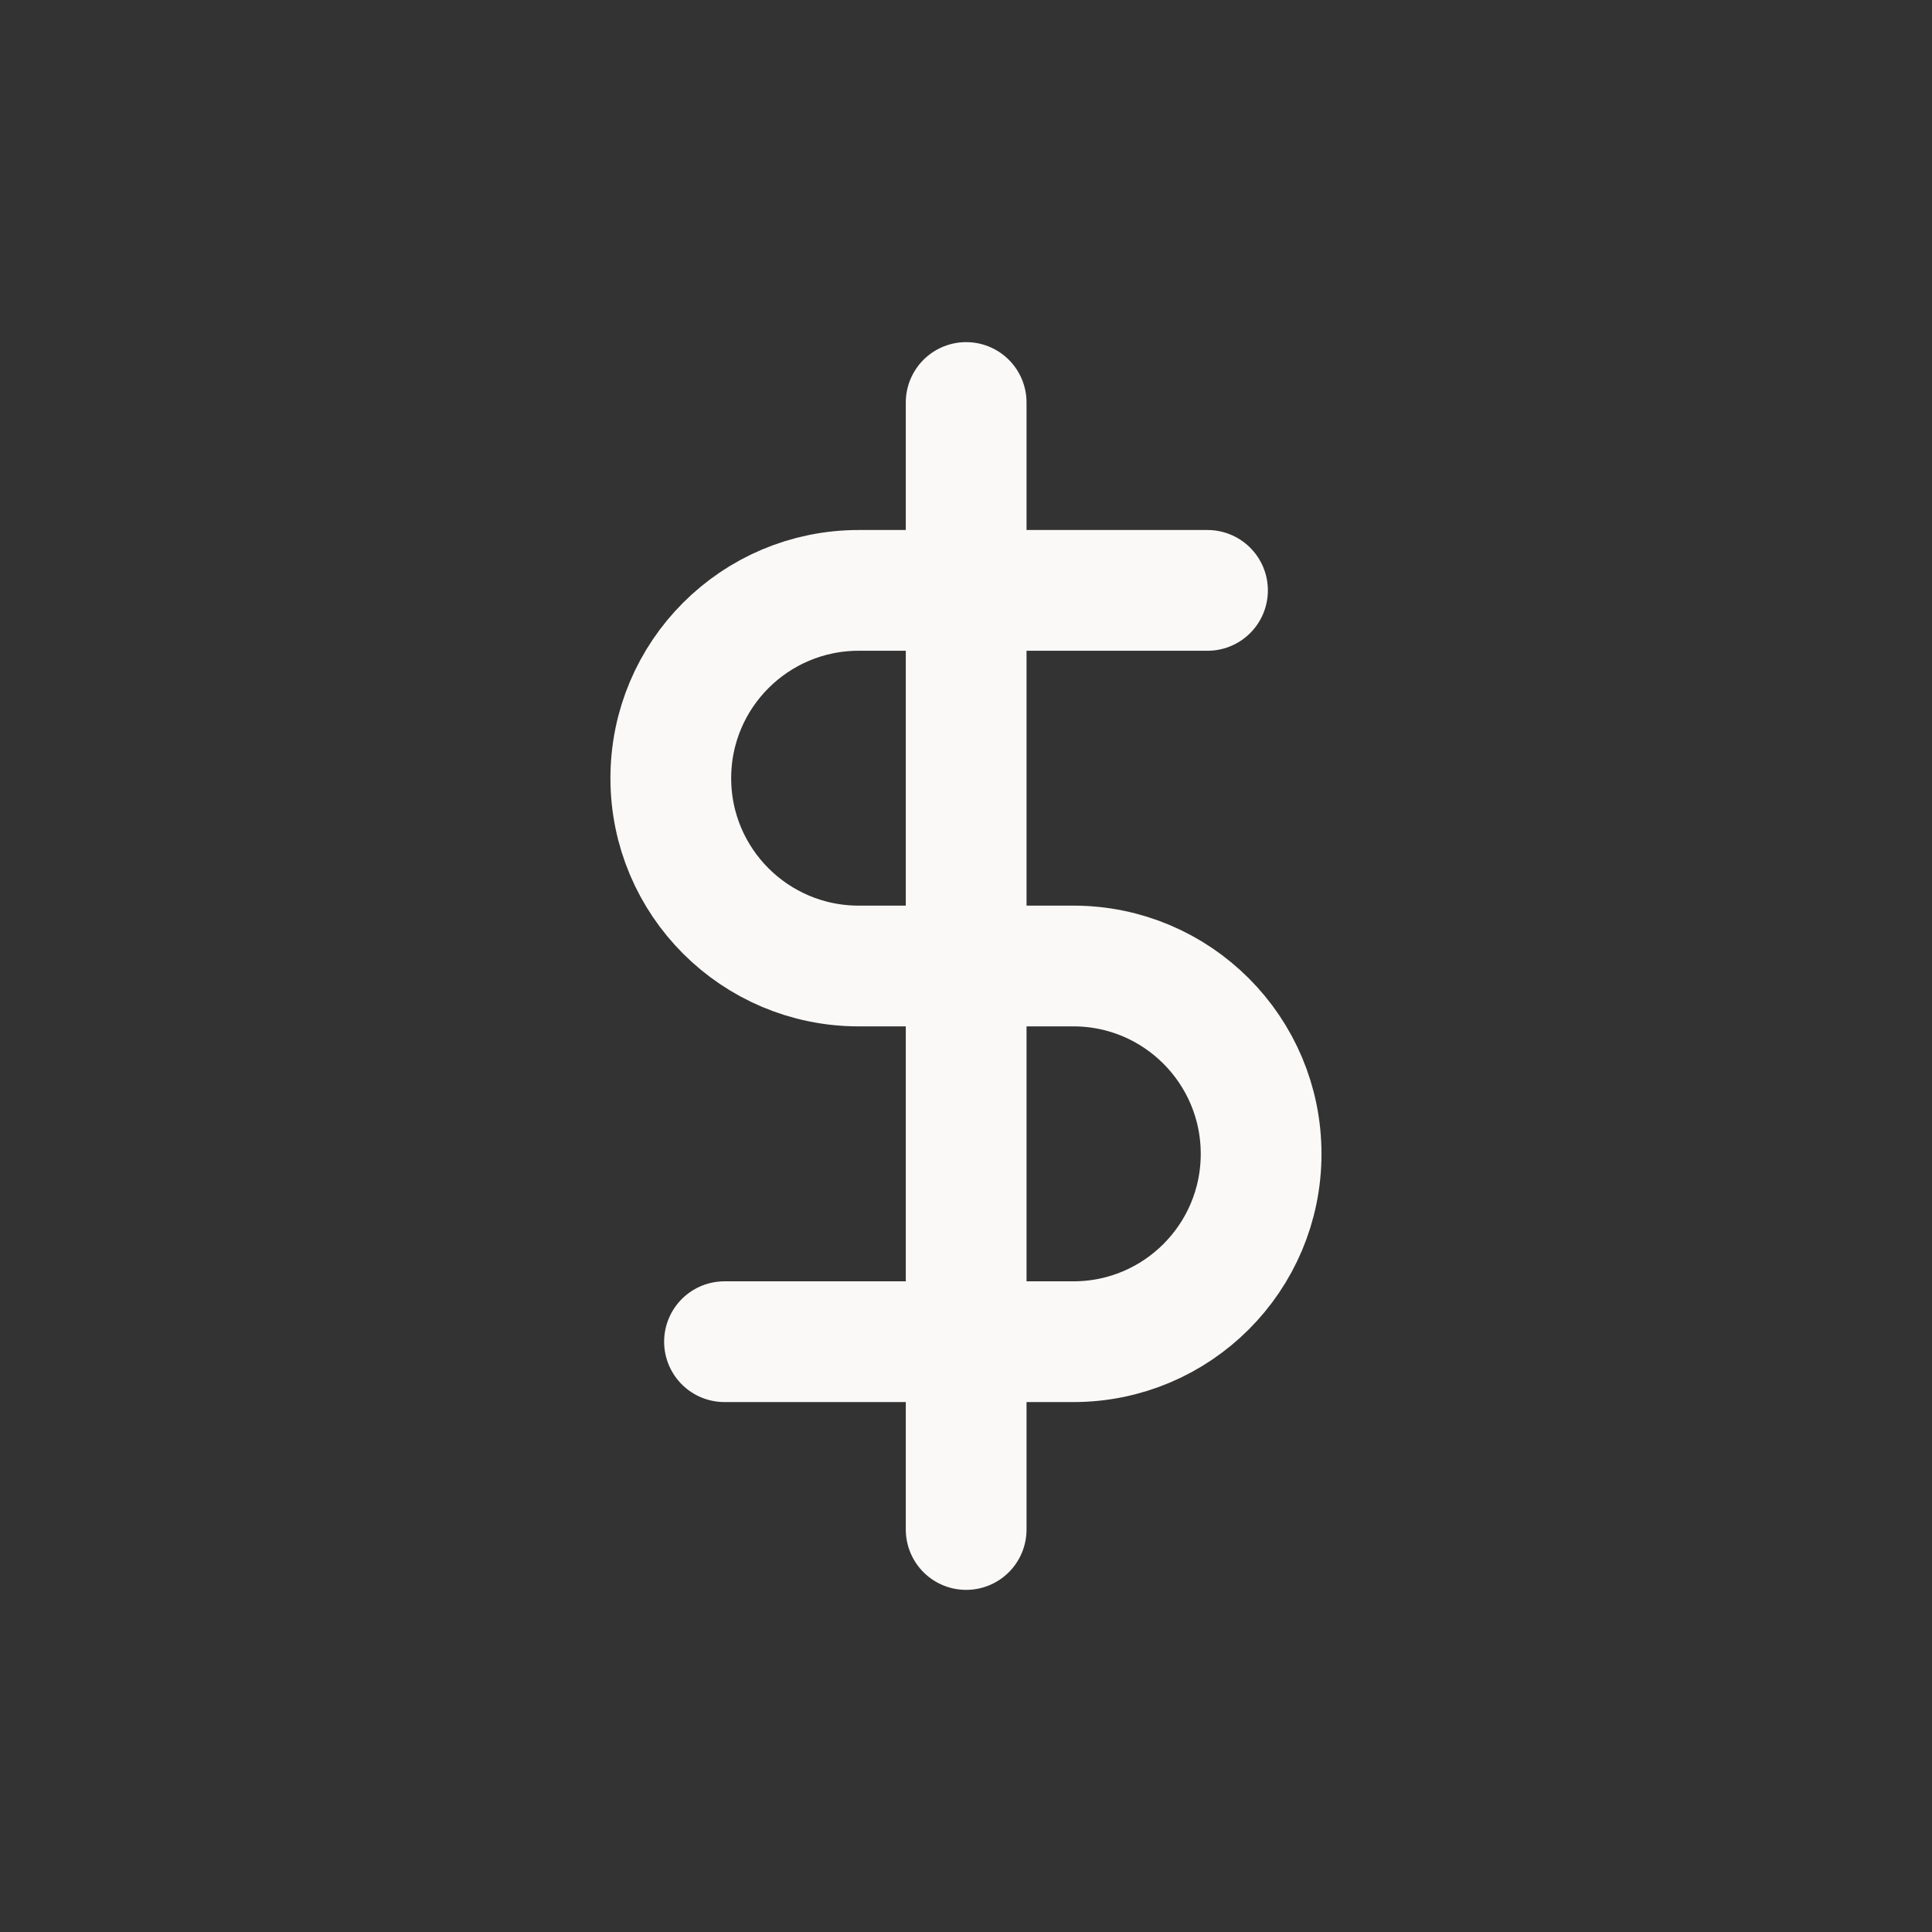 <svg xmlns="http://www.w3.org/2000/svg" width="24" height="24" viewBox="0 0 24 24" fill="none"><rect x="0" y="0" width="24" height="24" fill="#333333" stroke="none"/><path d="M9 16.667H13.334C14.622 16.667 15.666 15.623 15.666 14.334C15.666 13.045 14.622 12 13.334 12H10.667C9.378 12 8.333 10.956 8.333 9.667C8.333 8.378 9.378 7.334 10.667 7.334H15" stroke="#FAF9F8" stroke-width="1.5" stroke-linecap="round" stroke-linejoin="round"></path><path d="M12.002 19V5" stroke="#FAF9F8" stroke-width="1.5" stroke-linecap="round" stroke-linejoin="round"></path></svg>